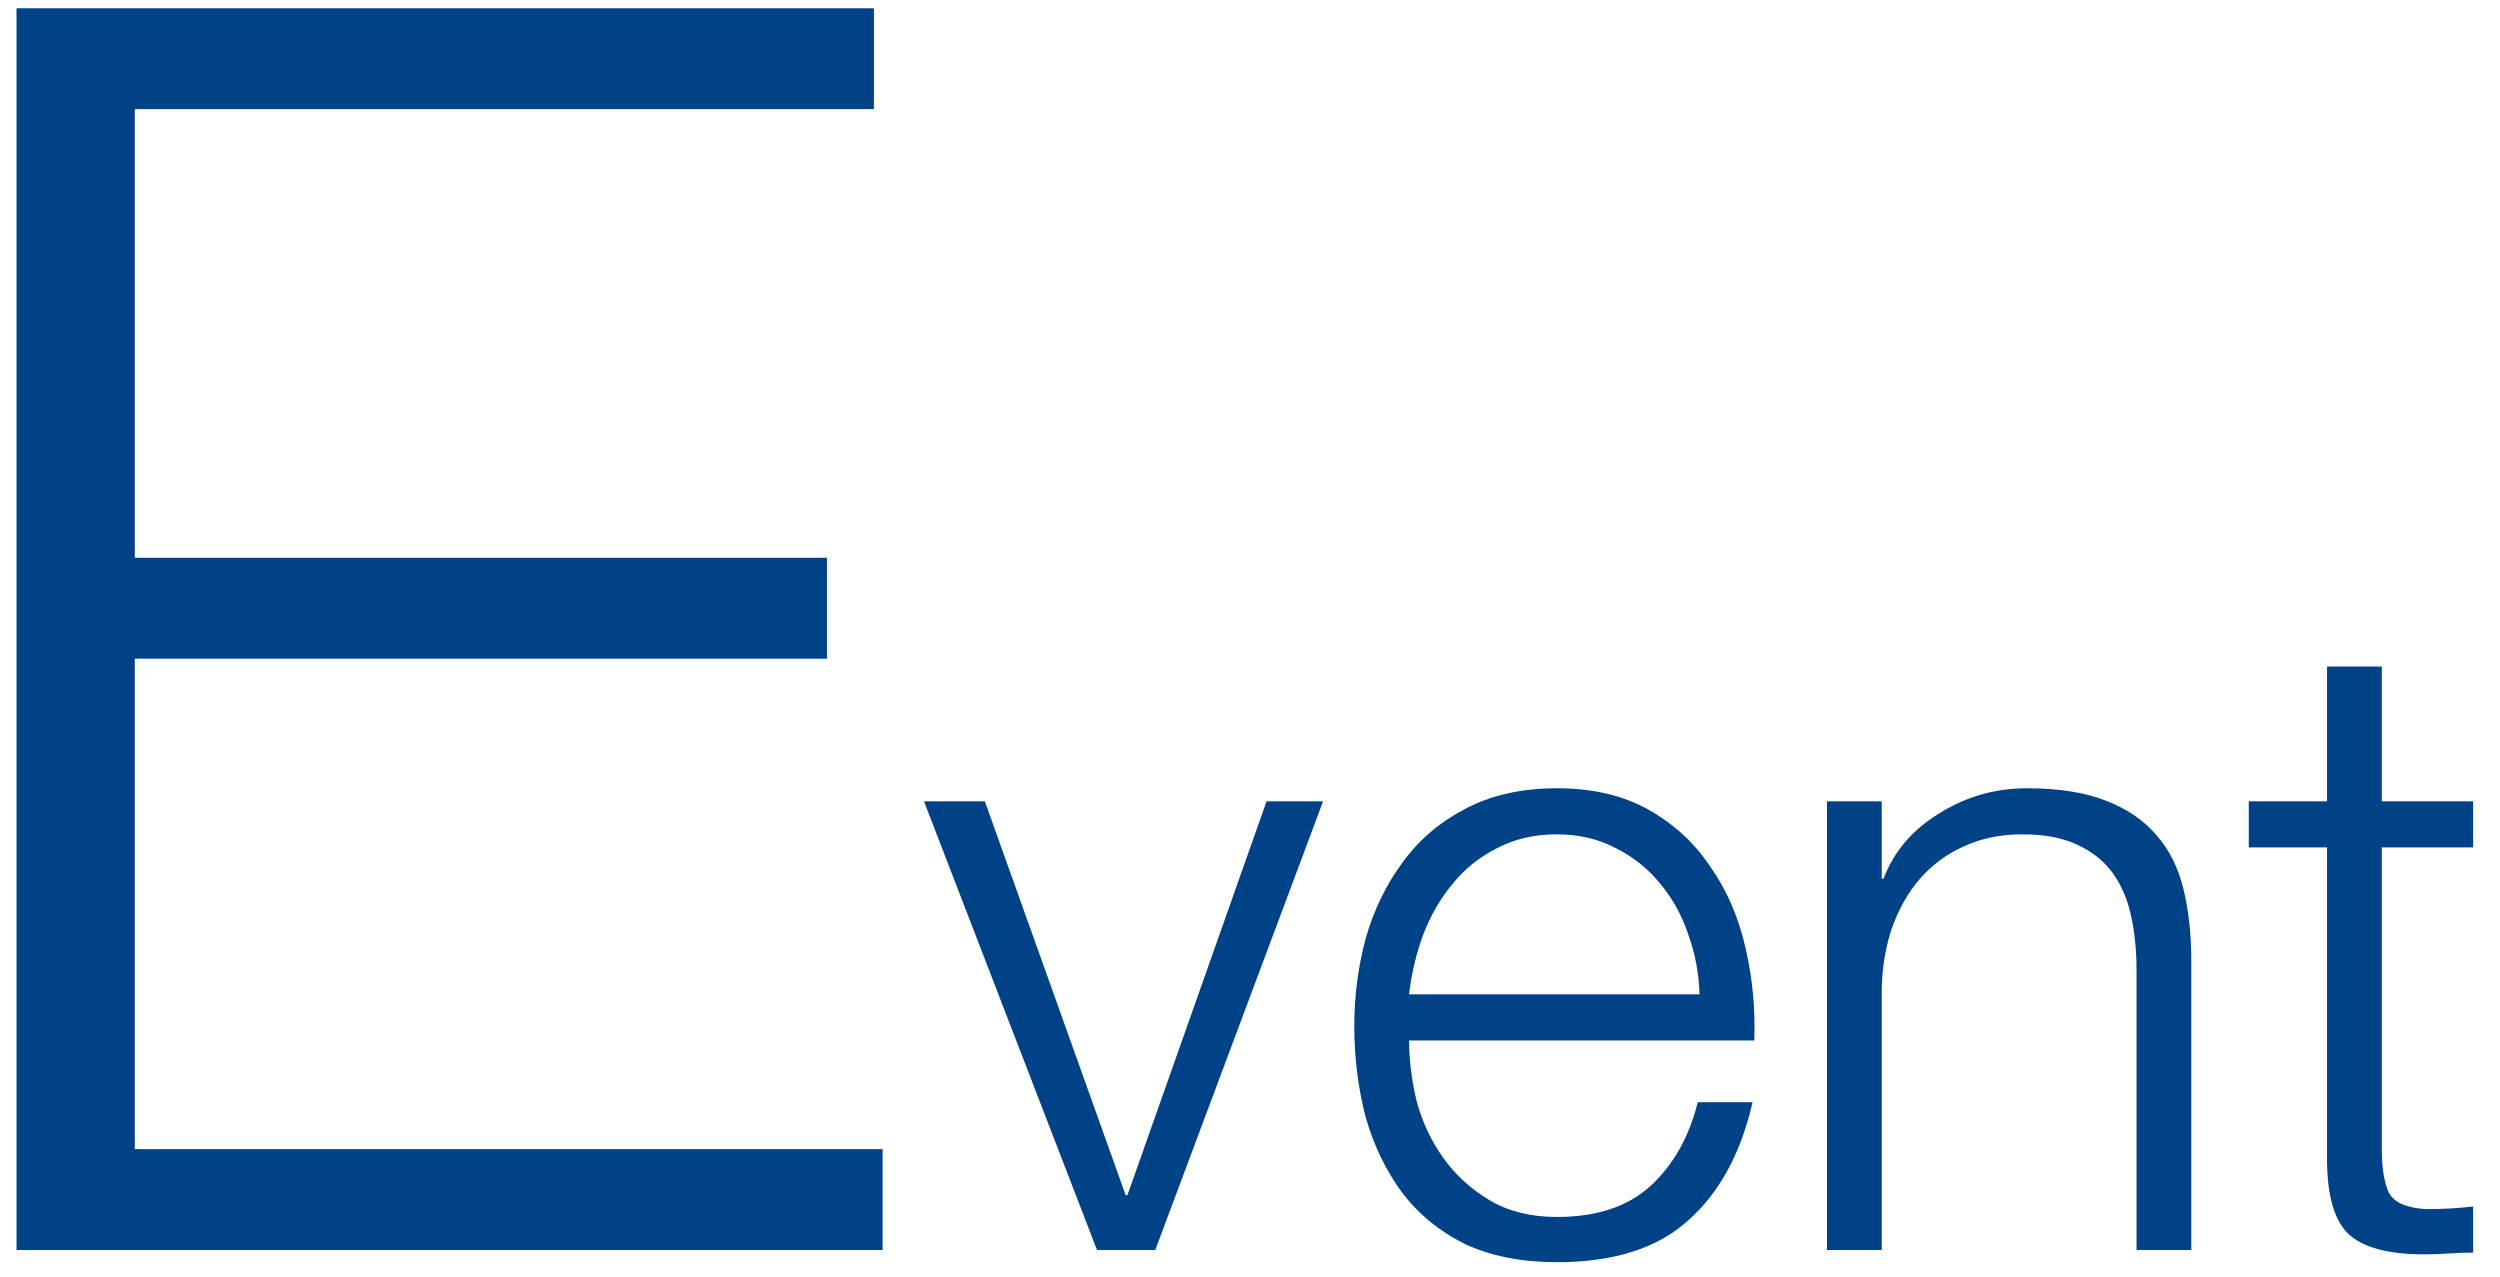 <svg width="92" height="47" viewBox="0 0 92 47" fill="none" xmlns="http://www.w3.org/2000/svg">
<path d="M0.608 0.304H32.16V4.016H4.96V20.528H30.432V24.24H4.96V42.288H32.48V46H0.608V0.304ZM34.002 29.488H36.242L41.425 43.984H41.489L46.609 29.488H48.69L42.514 46H40.37L34.002 29.488ZM62.542 36.592C62.521 35.824 62.382 35.088 62.126 34.384C61.891 33.68 61.55 33.061 61.102 32.528C60.654 31.973 60.11 31.536 59.47 31.216C58.83 30.875 58.105 30.704 57.294 30.704C56.462 30.704 55.726 30.875 55.086 31.216C54.446 31.536 53.902 31.973 53.454 32.528C53.006 33.061 52.643 33.691 52.366 34.416C52.11 35.12 51.939 35.845 51.854 36.592H62.542ZM51.854 38.288C51.854 39.013 51.95 39.771 52.142 40.56C52.355 41.328 52.686 42.021 53.134 42.64C53.582 43.259 54.147 43.771 54.83 44.176C55.513 44.581 56.334 44.784 57.294 44.784C58.766 44.784 59.918 44.4 60.75 43.632C61.582 42.864 62.158 41.84 62.478 40.56H64.494C64.067 42.437 63.278 43.888 62.126 44.912C60.995 45.936 59.385 46.448 57.294 46.448C55.993 46.448 54.862 46.224 53.902 45.776C52.963 45.307 52.195 44.677 51.598 43.888C51.001 43.077 50.553 42.149 50.254 41.104C49.977 40.037 49.838 38.917 49.838 37.744C49.838 36.656 49.977 35.589 50.254 34.544C50.553 33.499 51.001 32.571 51.598 31.76C52.195 30.928 52.963 30.267 53.902 29.776C54.862 29.264 55.993 29.008 57.294 29.008C58.617 29.008 59.747 29.275 60.686 29.808C61.625 30.341 62.382 31.045 62.958 31.92C63.555 32.773 63.982 33.765 64.238 34.896C64.494 36.005 64.601 37.136 64.558 38.288H51.854ZM67.232 29.488H69.248V32.336H69.312C69.696 31.333 70.378 30.533 71.36 29.936C72.341 29.317 73.418 29.008 74.592 29.008C75.744 29.008 76.704 29.157 77.472 29.456C78.261 29.755 78.89 30.181 79.36 30.736C79.829 31.269 80.16 31.931 80.352 32.72C80.544 33.509 80.64 34.395 80.64 35.376V46H78.624V35.696C78.624 34.992 78.56 34.341 78.432 33.744C78.304 33.125 78.08 32.592 77.76 32.144C77.44 31.696 77.002 31.344 76.448 31.088C75.914 30.832 75.242 30.704 74.432 30.704C73.621 30.704 72.896 30.853 72.256 31.152C71.637 31.429 71.104 31.824 70.656 32.336C70.229 32.827 69.888 33.424 69.632 34.128C69.397 34.811 69.269 35.557 69.248 36.368V46H67.232V29.488ZM87.651 29.488H91.011V31.184H87.651V42.32C87.651 42.981 87.737 43.504 87.907 43.888C88.099 44.251 88.558 44.453 89.283 44.496C89.859 44.496 90.435 44.464 91.011 44.4V46.096C90.713 46.096 90.414 46.107 90.115 46.128C89.817 46.149 89.518 46.16 89.219 46.16C87.875 46.16 86.937 45.904 86.403 45.392C85.87 44.859 85.614 43.888 85.635 42.48V31.184H82.755V29.488H85.635V24.528H87.651V29.488Z" fill="#004287"/>
</svg>

